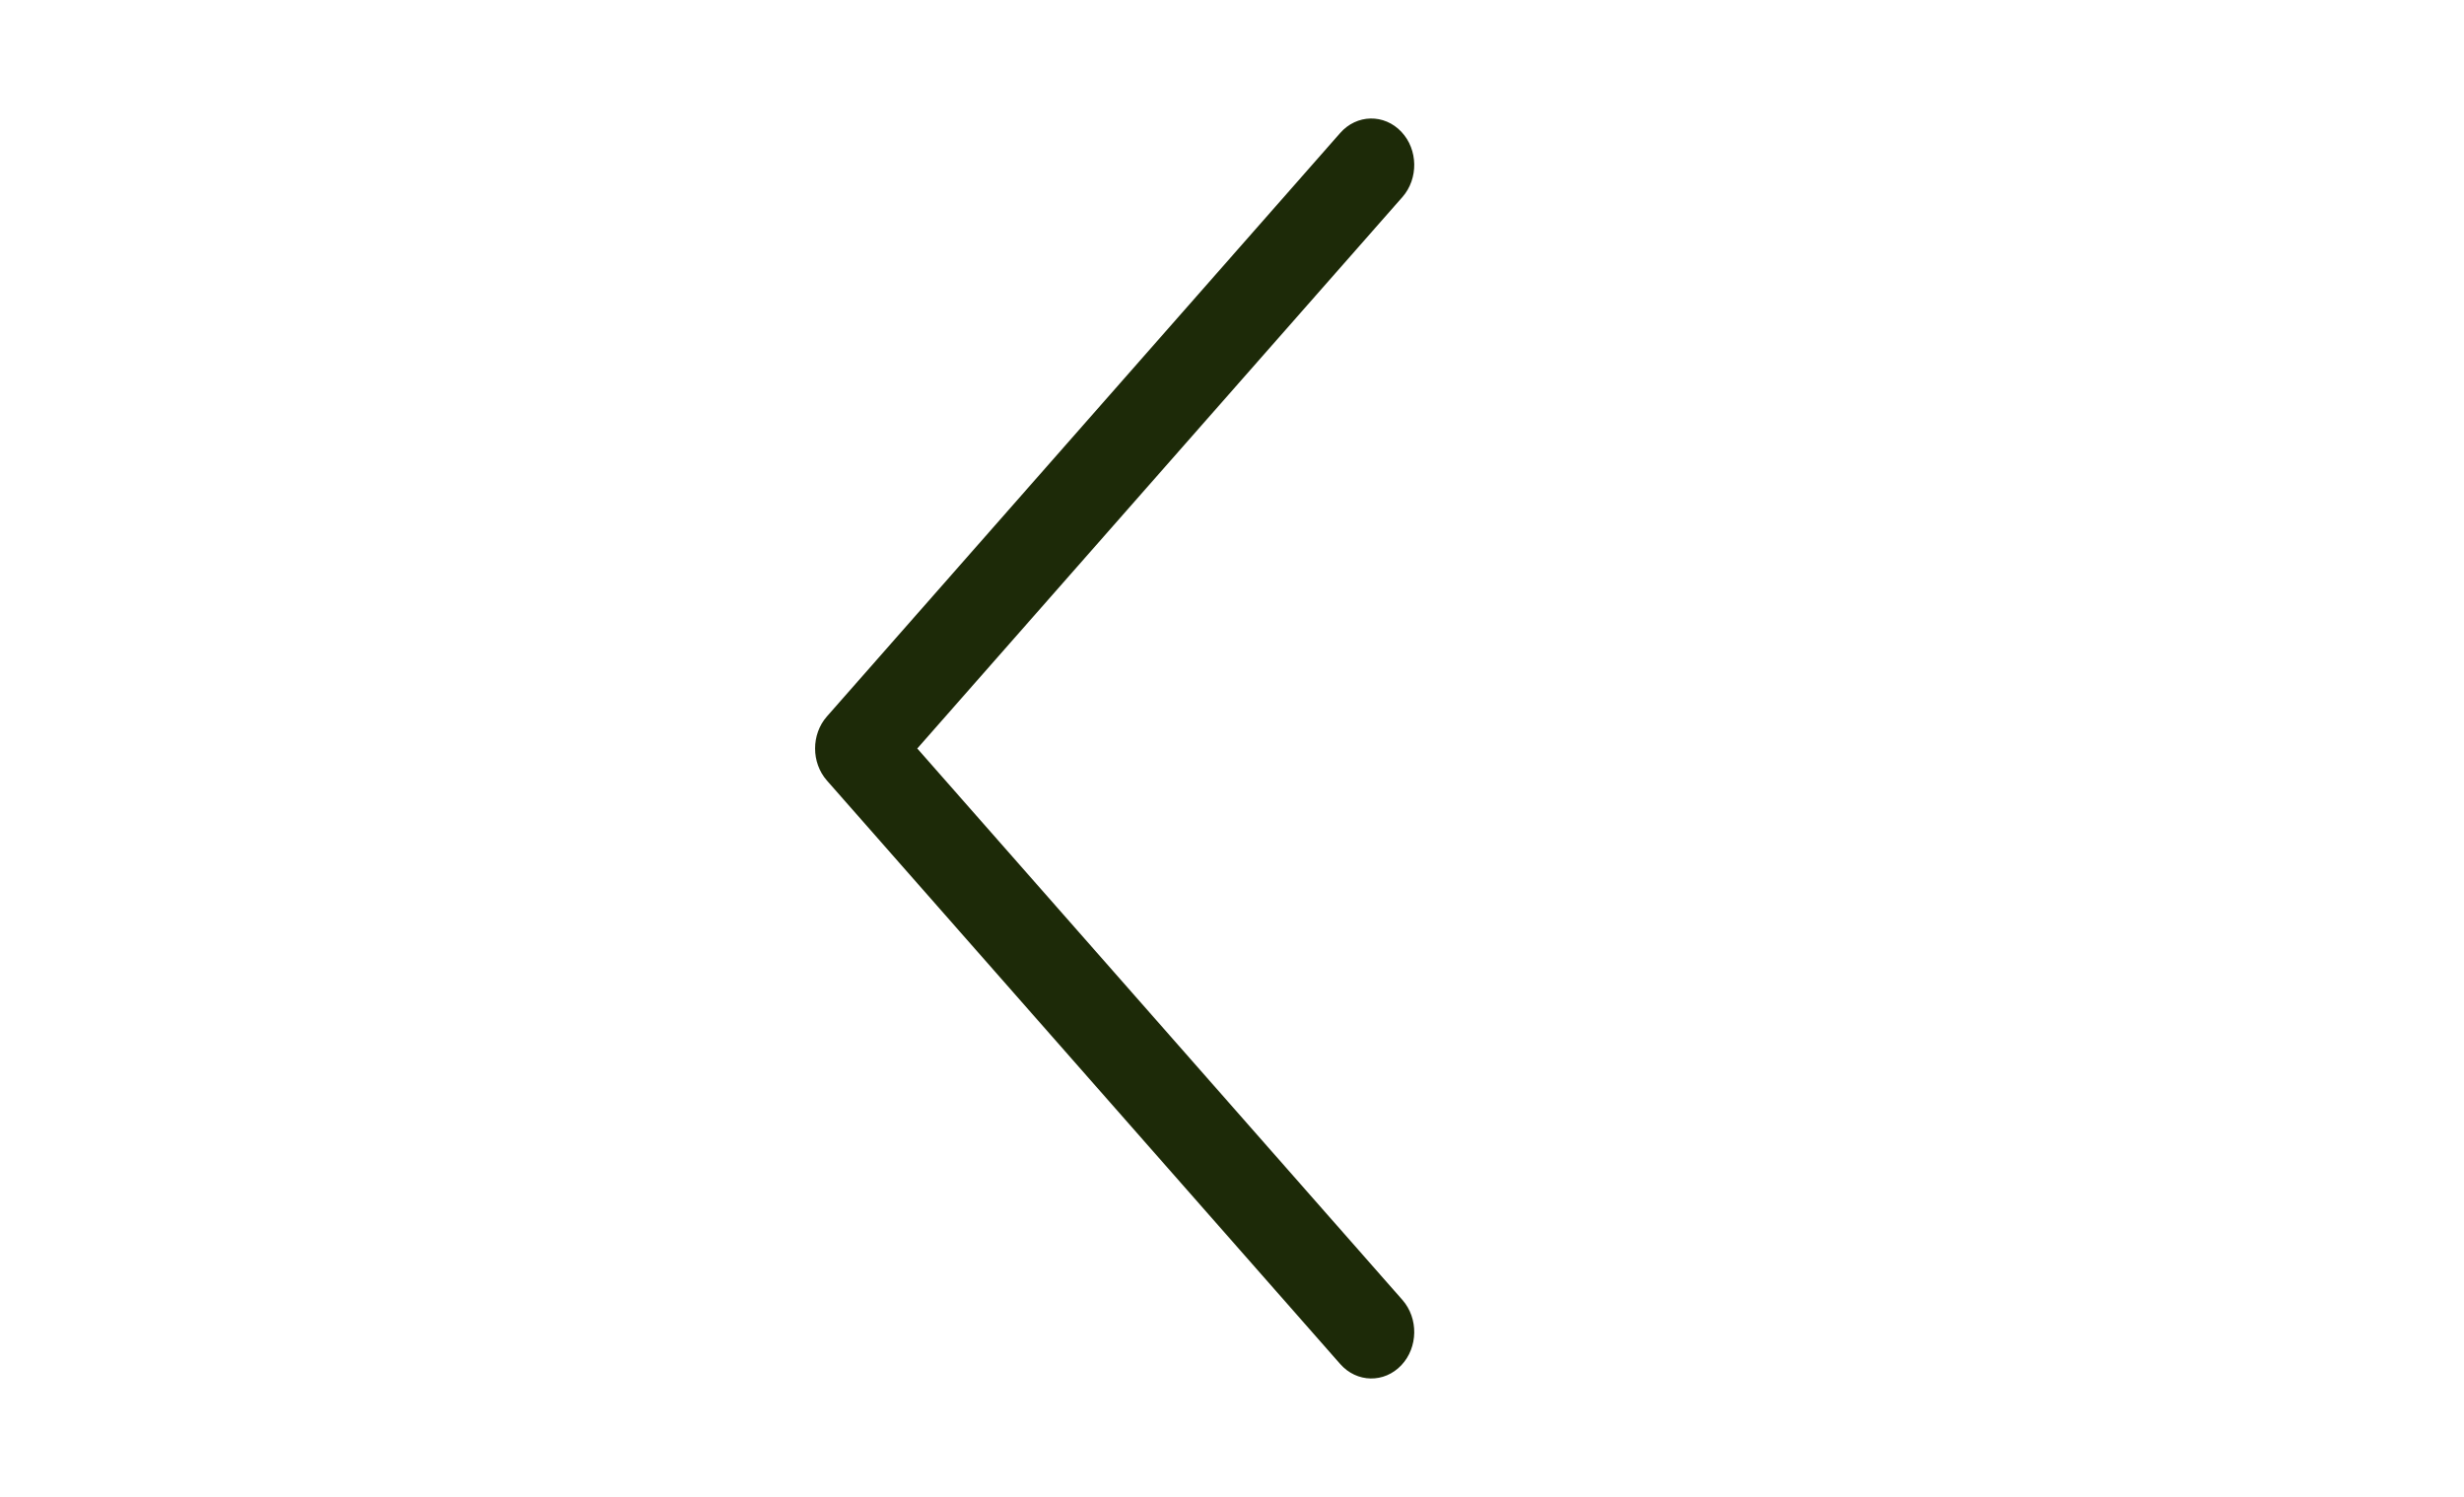 <?xml version="1.0" encoding="UTF-8"?> <svg xmlns="http://www.w3.org/2000/svg" width="79" height="48" viewBox="0 0 79 48" fill="none"><path fill-rule="evenodd" clip-rule="evenodd" d="M44.784 4.362C44.317 3.867 43.572 3.881 43.121 4.394L26.663 23.104C26.223 23.604 26.223 24.396 26.663 24.896L43.121 43.606C43.572 44.119 44.317 44.133 44.784 43.638C45.251 43.143 45.264 42.326 44.813 41.813L29.143 24L36.978 15.093L44.813 6.187C45.264 5.674 45.251 4.857 44.784 4.362Z" fill="#1D2A08" stroke="#1D2A08" stroke-width="0.4" stroke-linecap="round" stroke-linejoin="round"></path></svg> 